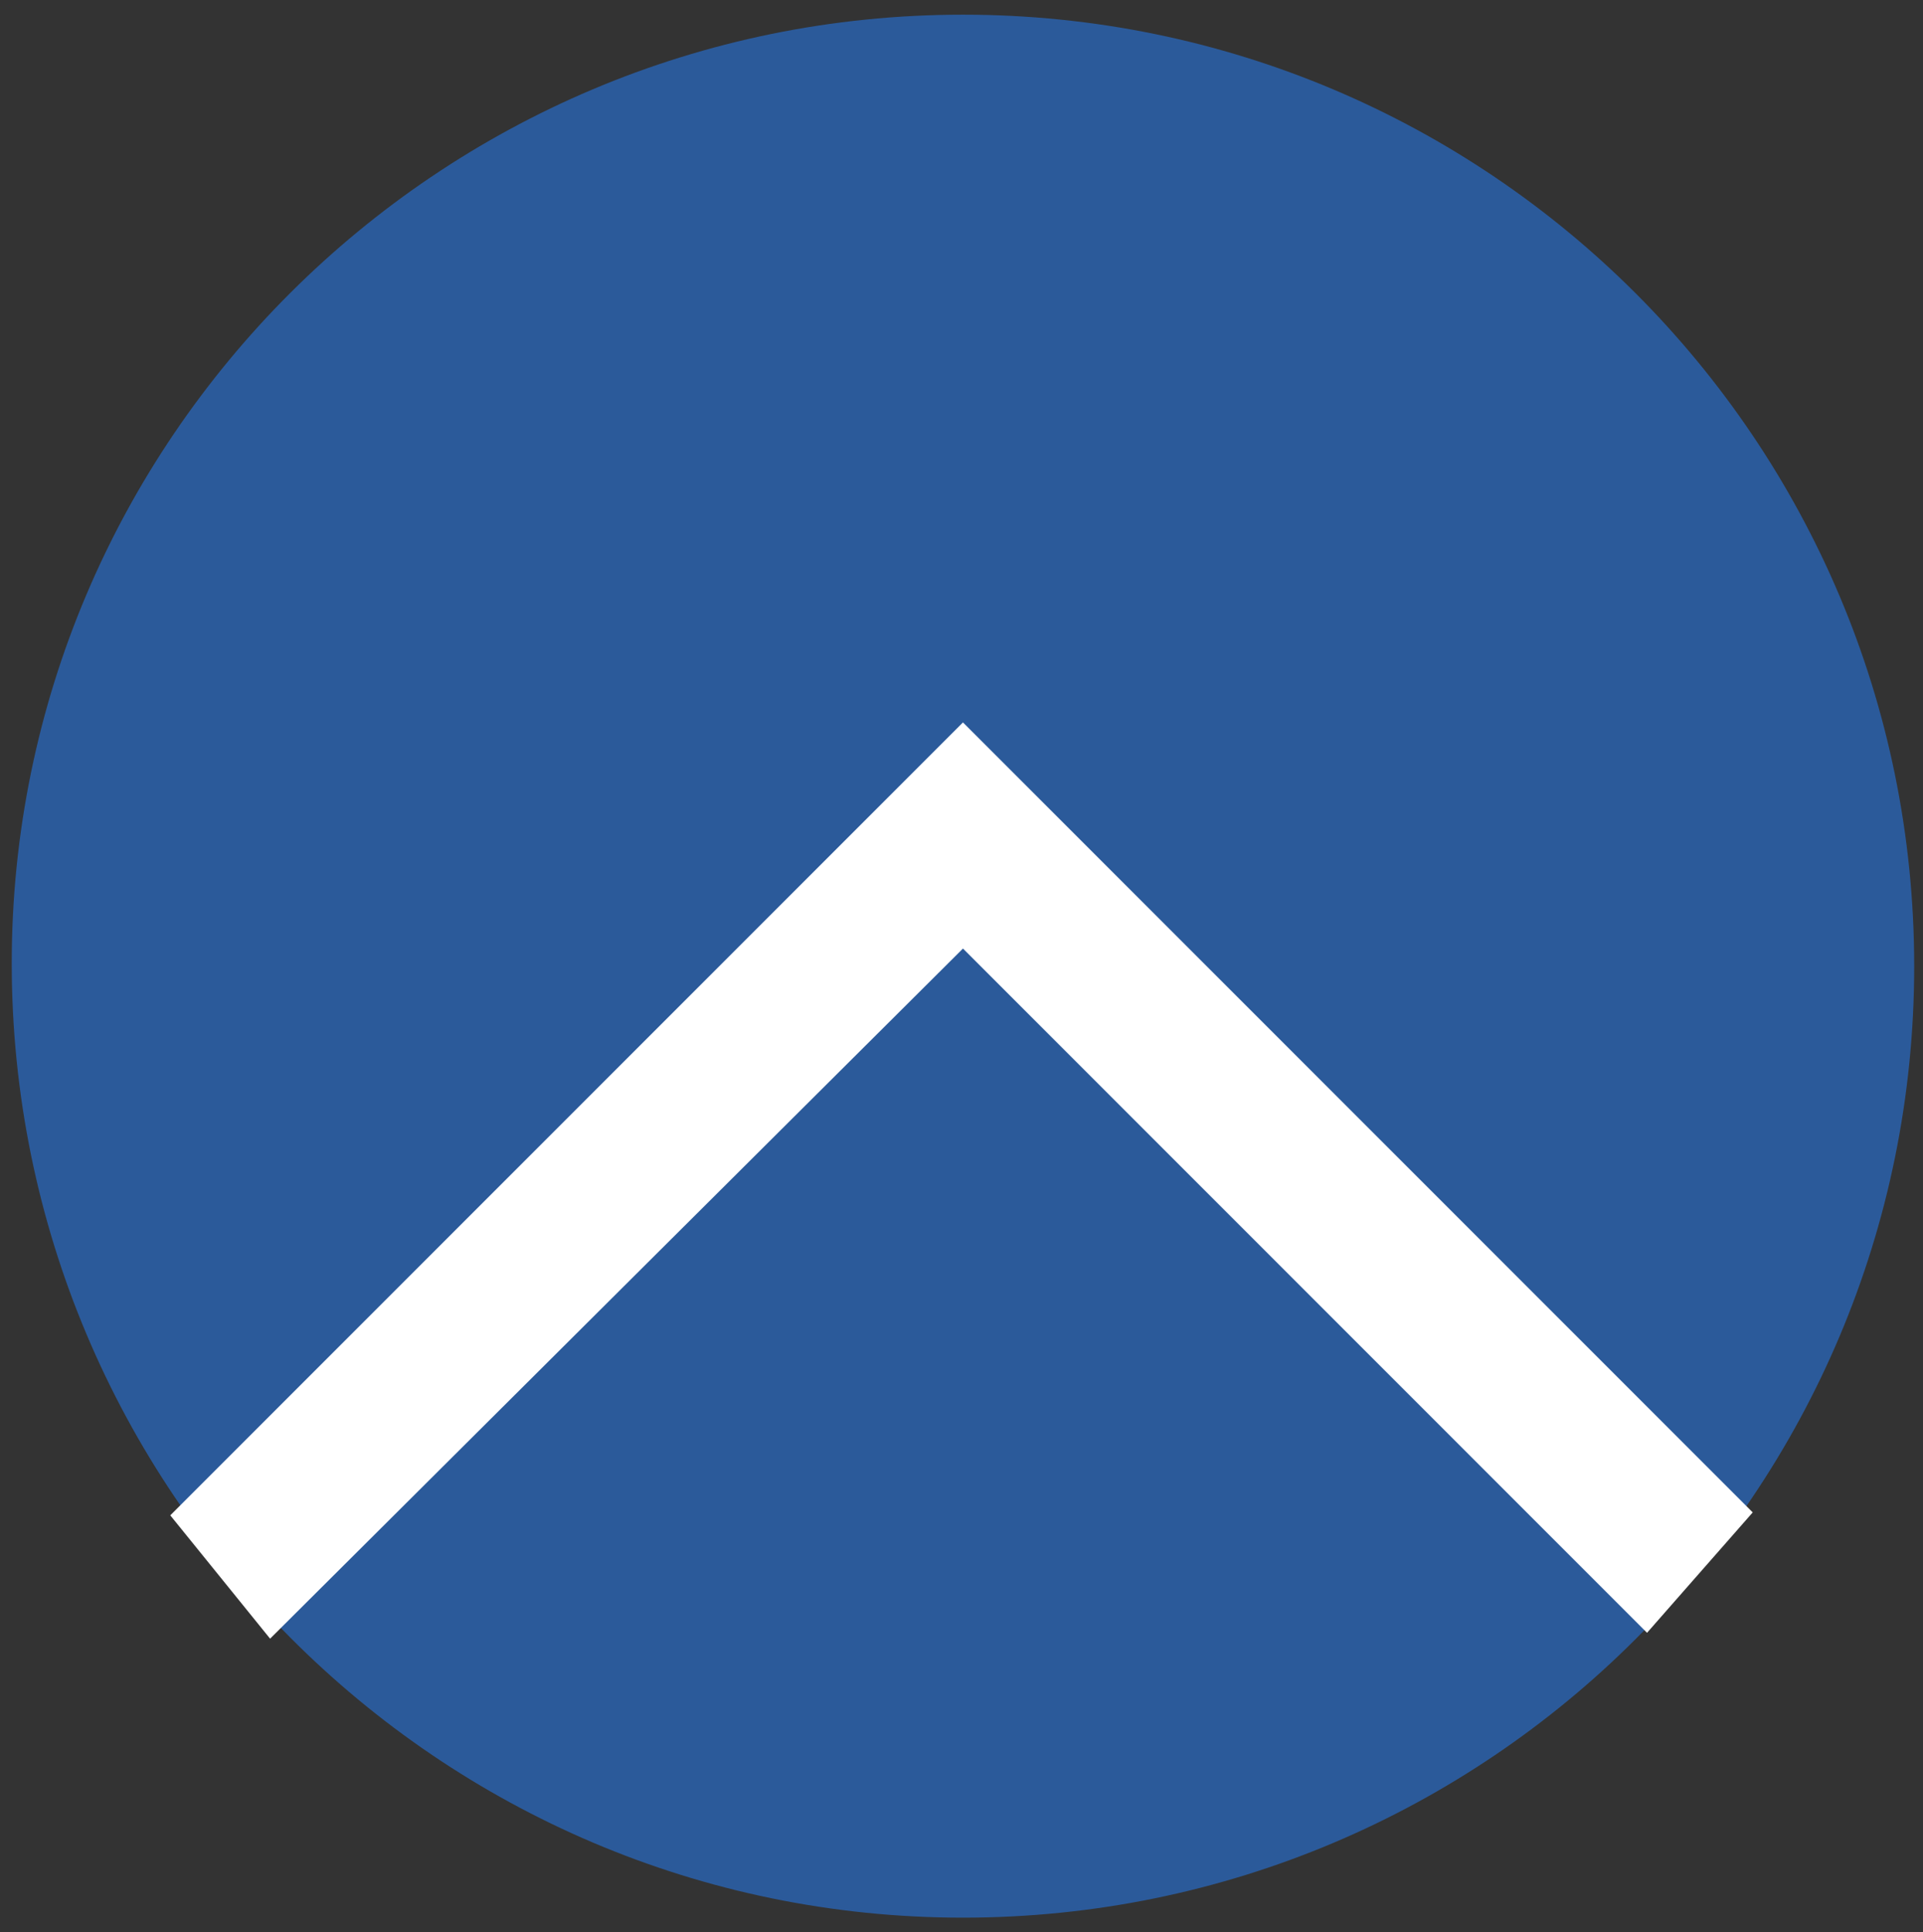 <?xml version="1.0" encoding="utf-8"?>
<!-- Generator: Adobe Illustrator 24.2.0, SVG Export Plug-In . SVG Version: 6.00 Build 0)  -->
<svg version="1.1" id="レイヤー_1" xmlns="http://www.w3.org/2000/svg" xmlns:xlink="http://www.w3.org/1999/xlink" x="0px"
	 y="0px" viewBox="0 0 65.5 65.8" style="enable-background:new 0 0 65.5 65.8;" xml:space="preserve">
<rect x="0" y="0" width="65.5" height="65.8" fill="#333333" stroke="none"/>
<style type="text/css">
	.st0{fill-rule:evenodd;clip-rule:evenodd;fill:#2B5A9A;}
	.st1{fill:#FFFFFF;}
</style>
<path class="st0" d="M32.8,0.5c17.9,0,32.4,14.5,32.4,32.4c0,17.9-14.5,32.4-32.4,32.4S0.4,50.7,0.4,32.8C0.4,15,14.9,0.5,32.8,0.5z
	"/>
<path class="st1" d="M56.1,55.6L32.8,32.3L9.2,55.8l-3.4-4.2l27-27l26.9,26.9L56.1,55.6z"/>
</svg>
